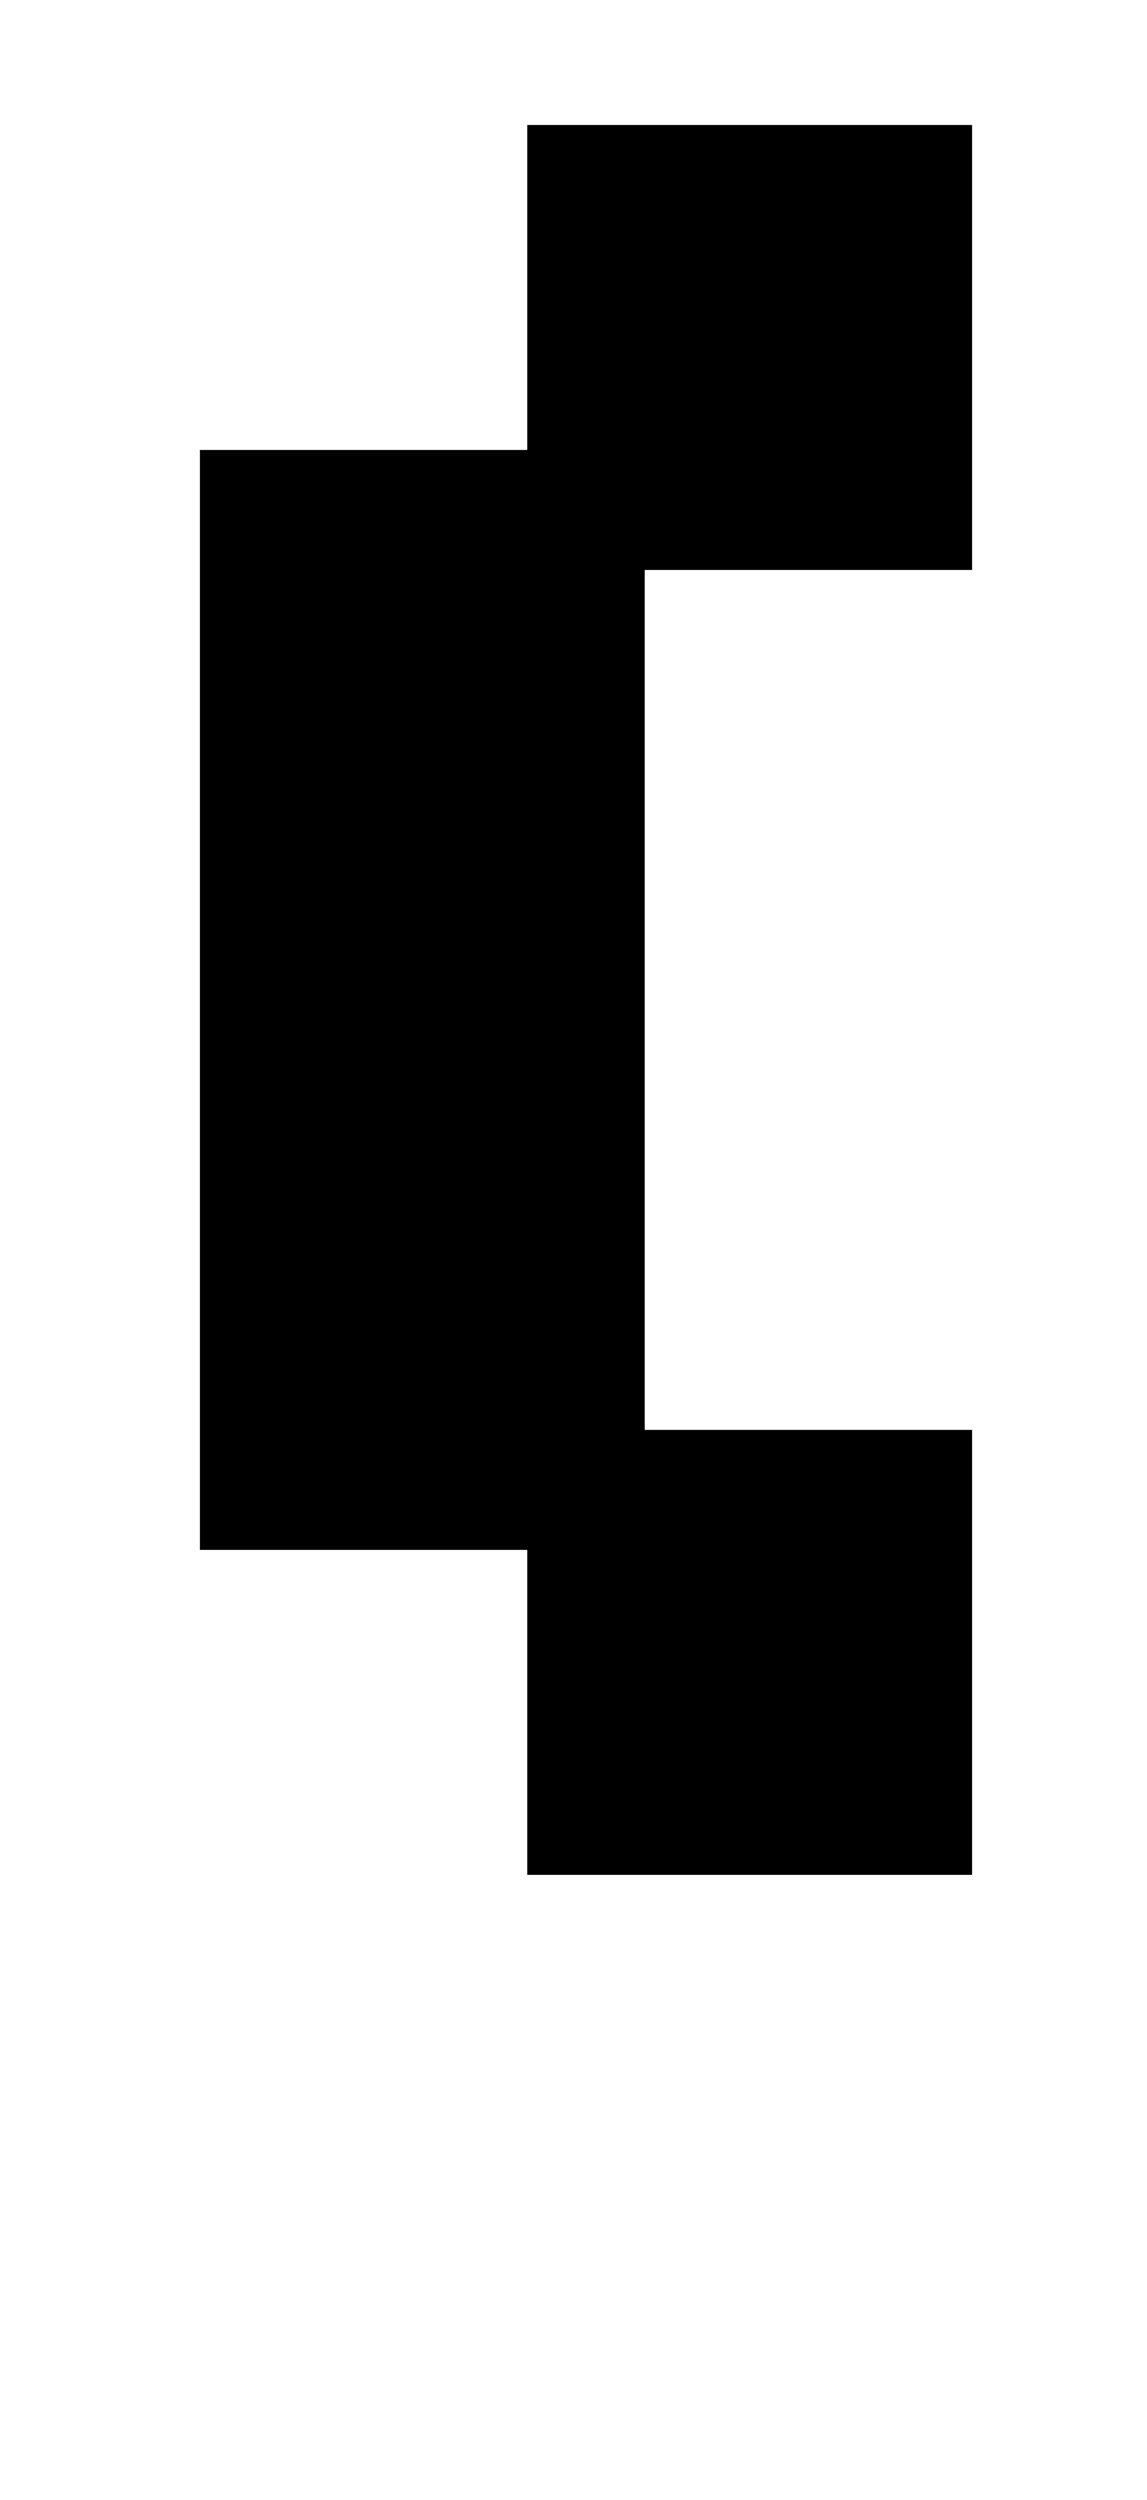 <?xml version="1.0" standalone="no"?>
<!DOCTYPE svg PUBLIC "-//W3C//DTD SVG 1.1//EN" "http://www.w3.org/Graphics/SVG/1.1/DTD/svg11.dtd" >
<svg xmlns="http://www.w3.org/2000/svg" xmlns:xlink="http://www.w3.org/1999/xlink" version="1.1" viewBox="-10 0 459 1000">
   <path fill="currentColor"
d="M70 620v-440h131v-130h178v178h-131v344h131v178h-178v-130h-131z" />
</svg>
